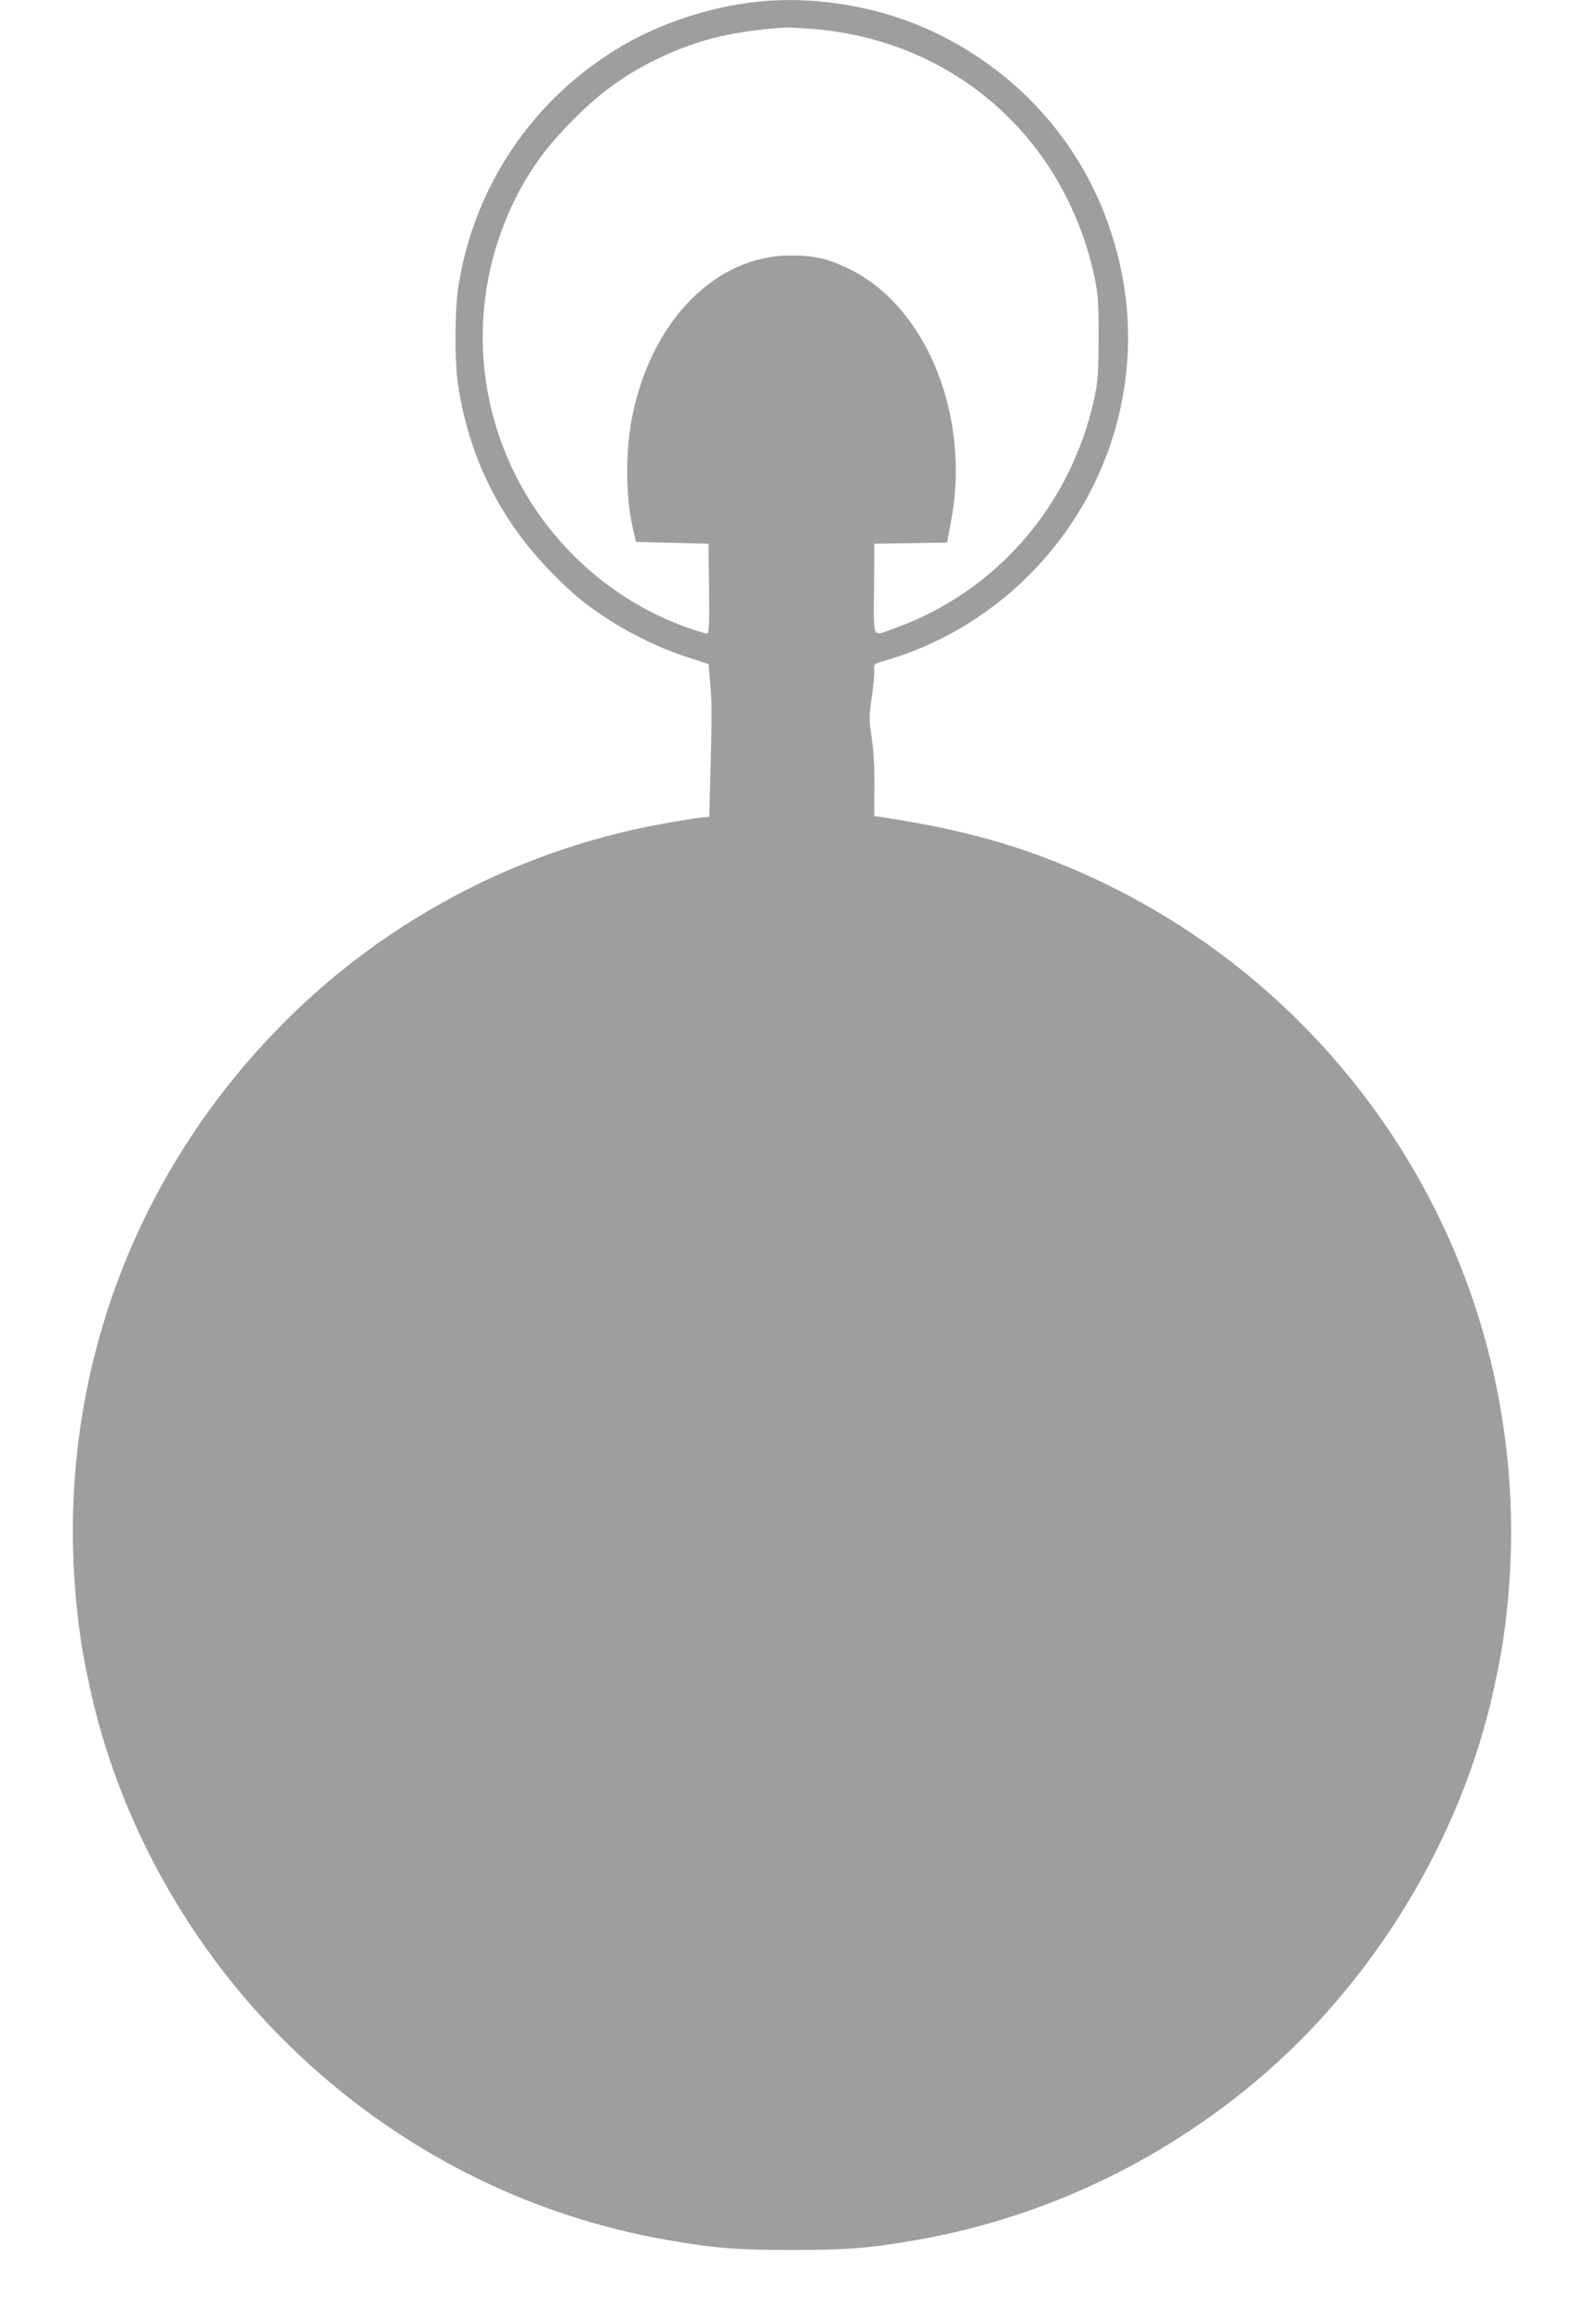 <?xml version="1.0" standalone="no"?>
<!DOCTYPE svg PUBLIC "-//W3C//DTD SVG 20010904//EN"
 "http://www.w3.org/TR/2001/REC-SVG-20010904/DTD/svg10.dtd">
<svg version="1.0" xmlns="http://www.w3.org/2000/svg"
 width="873pt" height="1280pt" viewBox="0 0 873 1280"
 preserveAspectRatio="xMidYMid meet">
<g transform="translate(0,1280) scale(0.1,-0.1)"
fill="#9e9e9e" stroke="none">
<path d="M4160 12789 c-252 -29 -520 -117 -732 -242 -490 -288 -819 -775 -903
-1334 -19 -132 -20 -407 0 -535 58 -387 226 -730 493 -1009 56 -59 132 -132
170 -162 170 -139 387 -257 597 -326 l120 -39 9 -104 c10 -112 10 -177 1 -515
l-6 -222 -57 -6 c-31 -4 -119 -18 -196 -32 -870 -156 -1664 -603 -2253 -1268
-770 -869 -1116 -1997 -968 -3151 16 -122 22 -160 57 -324 156 -742 557 -1462
1115 -2000 578 -559 1295 -925 2077 -1060 252 -44 382 -54 681 -54 299 0 429
10 681 54 686 119 1332 420 1874 874 658 552 1143 1356 1318 2186 35 164 41
202 57 324 53 415 43 822 -31 1231 -223 1238 -1034 2304 -2169 2855 -391 189
-737 293 -1224 367 l-53 8 1 164 c1 109 -4 198 -15 268 -15 98 -15 114 1 224
9 65 15 133 13 150 -3 30 -1 33 47 46 659 187 1167 729 1311 1398 70 326 51
657 -57 979 -156 469 -493 853 -944 1076 -308 152 -677 217 -1015 179z m324
-149 c775 -63 1384 -601 1548 -1366 20 -96 23 -135 23 -334 -1 -195 -4 -239
-23 -330 -129 -597 -544 -1073 -1110 -1274 -117 -42 -107 -63 -105 221 l2 248
201 3 c110 1 200 3 200 5 0 1 9 49 20 107 113 578 -129 1186 -555 1396 -120
59 -196 77 -325 77 -409 0 -758 -346 -871 -865 -43 -196 -43 -458 -1 -638 l17
-75 200 -5 200 -5 3 -247 c2 -210 0 -248 -12 -248 -8 0 -54 14 -103 31 -492
173 -885 575 -1048 1075 -140 424 -105 887 95 1289 84 167 173 289 325 441
147 148 287 248 465 333 218 104 409 150 706 170 12 0 78 -4 148 -9z"/>
</g>
</svg>
